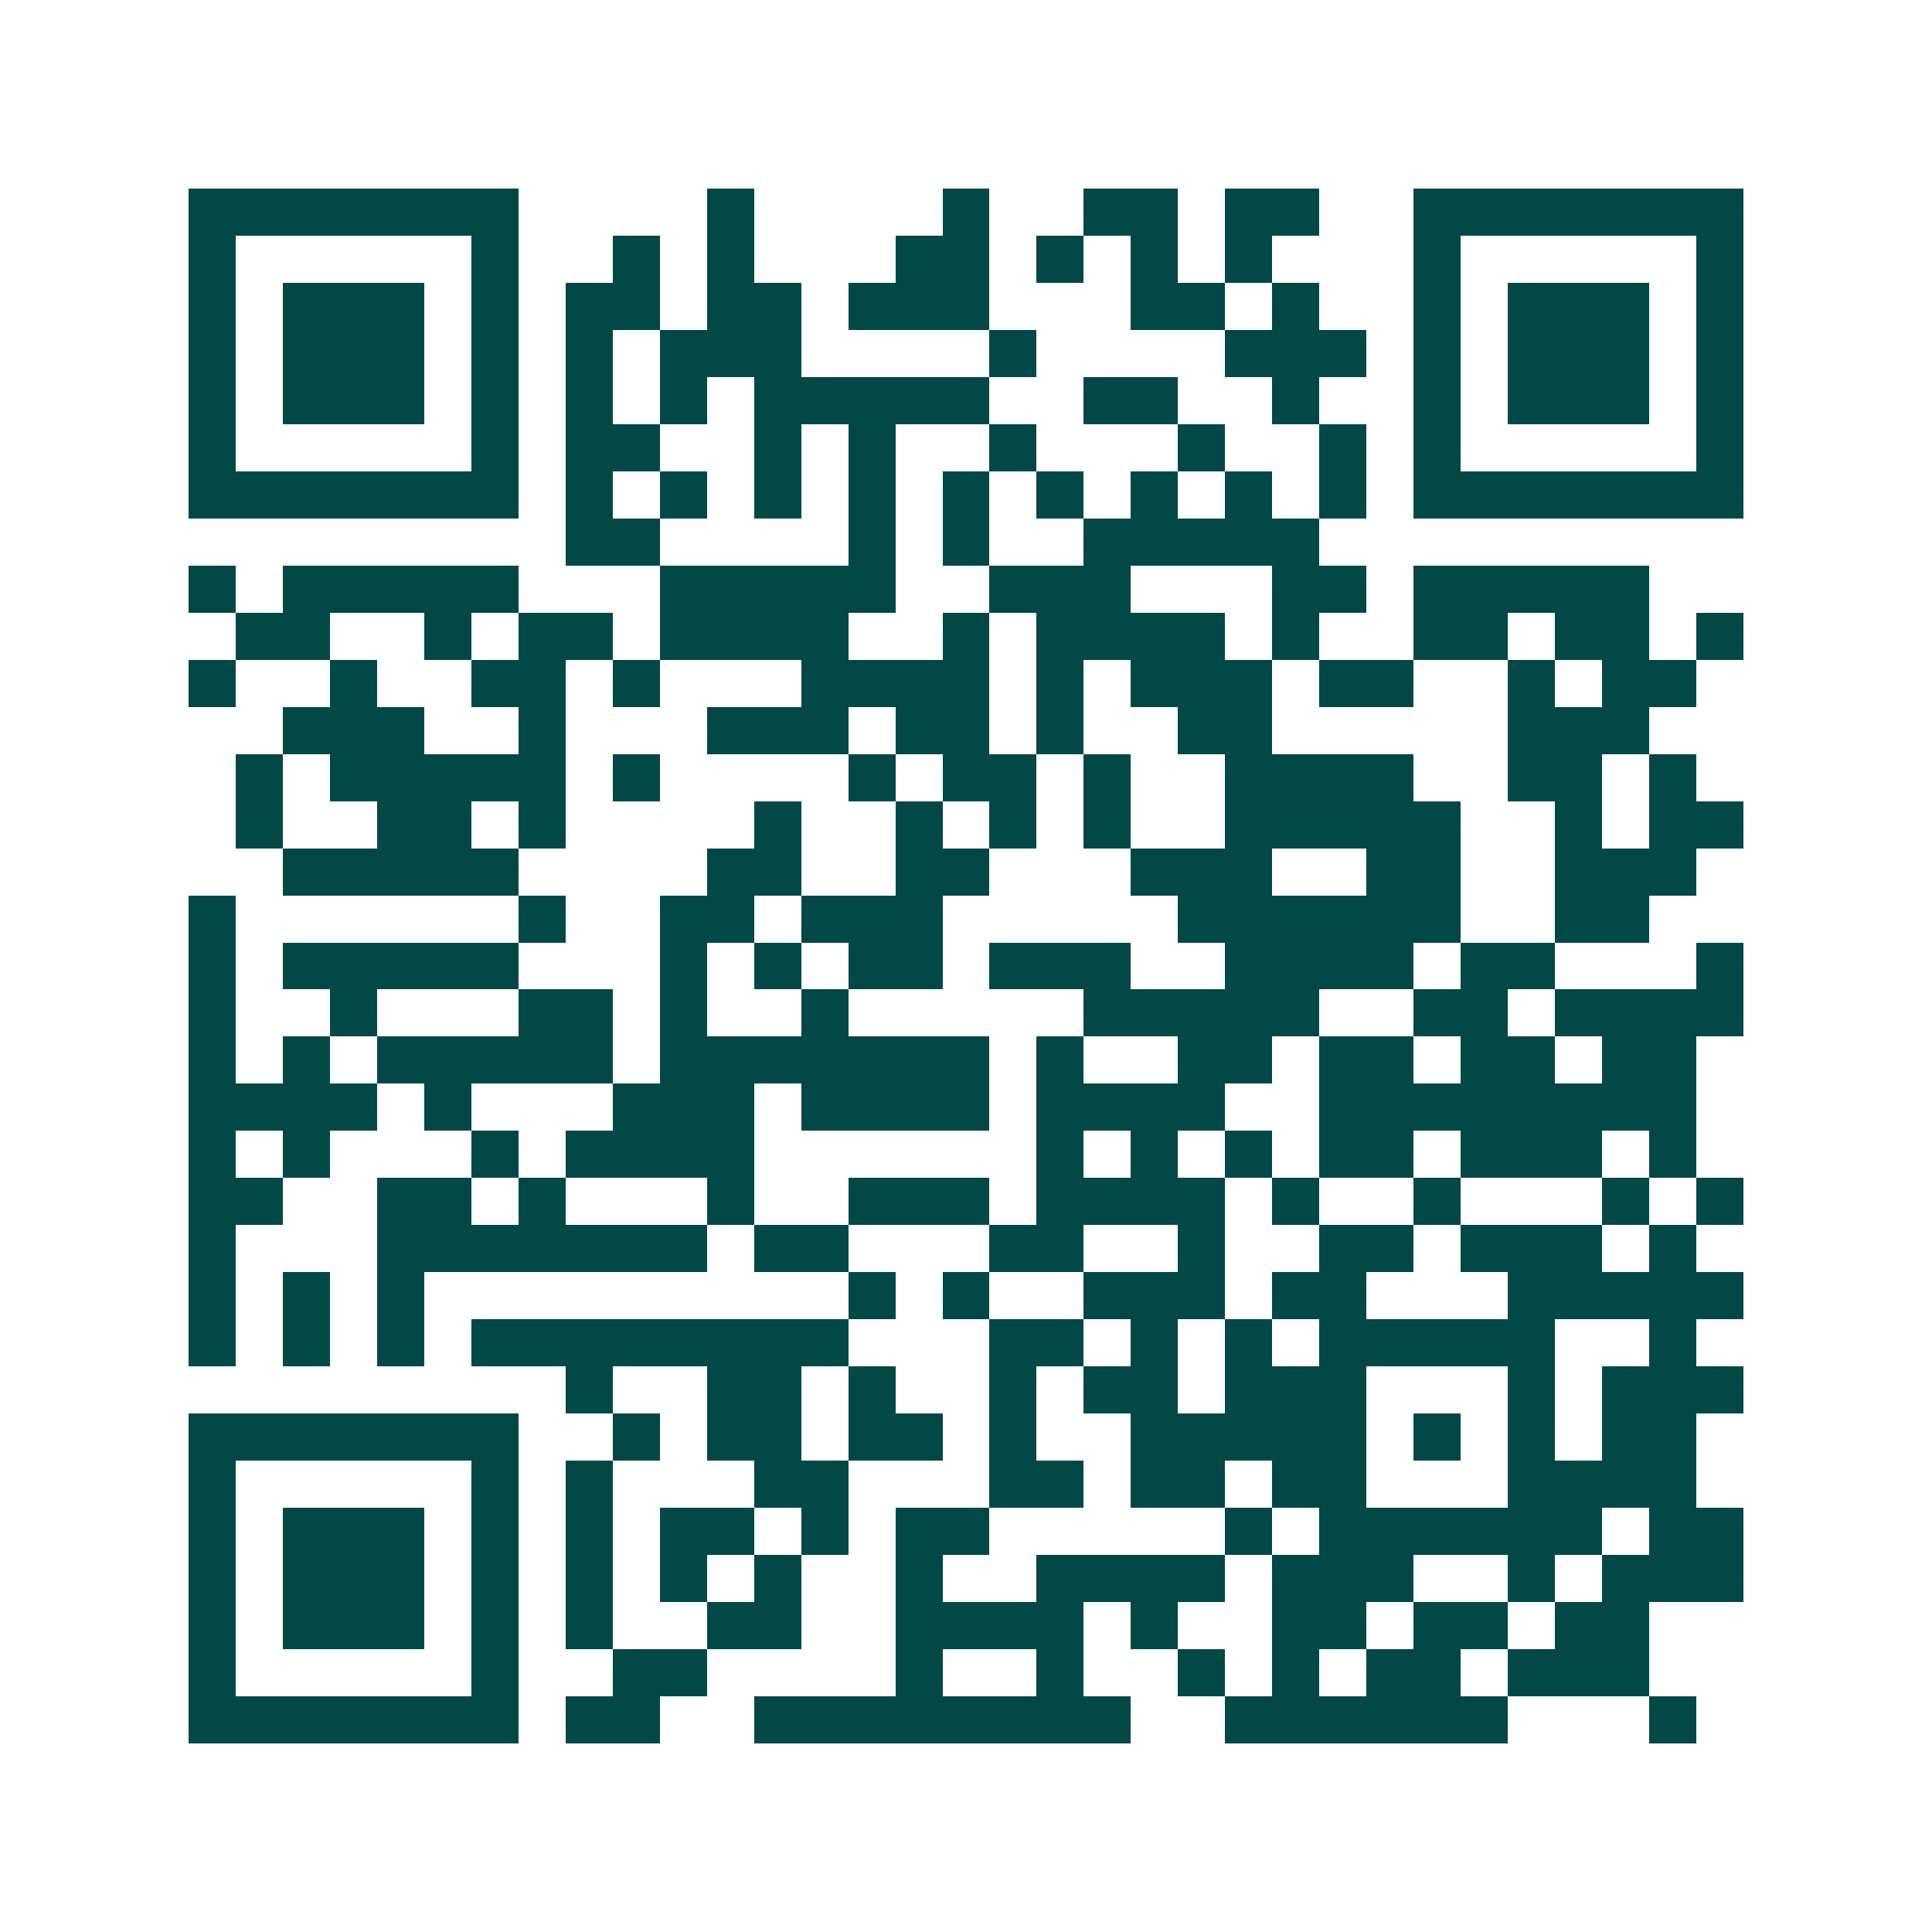 <svg xmlns="http://www.w3.org/2000/svg" width="200" height="200" viewBox="0 0 41 41" shape-rendering="crispEdges"><path fill="#ffffff" d="M0 0h41v41H0z"/><path stroke="#014847" d="M4 4.5h7m4 0h1m4 0h1m2 0h2m1 0h2m2 0h7M4 5.5h1m5 0h1m2 0h1m1 0h1m3 0h2m1 0h1m1 0h1m1 0h1m3 0h1m5 0h1M4 6.5h1m1 0h3m1 0h1m1 0h2m1 0h2m1 0h3m3 0h2m1 0h1m2 0h1m1 0h3m1 0h1M4 7.5h1m1 0h3m1 0h1m1 0h1m1 0h3m4 0h1m4 0h3m1 0h1m1 0h3m1 0h1M4 8.5h1m1 0h3m1 0h1m1 0h1m1 0h1m1 0h5m2 0h2m2 0h1m2 0h1m1 0h3m1 0h1M4 9.5h1m5 0h1m1 0h2m2 0h1m1 0h1m2 0h1m3 0h1m2 0h1m1 0h1m5 0h1M4 10.5h7m1 0h1m1 0h1m1 0h1m1 0h1m1 0h1m1 0h1m1 0h1m1 0h1m1 0h1m1 0h7M12 11.5h2m4 0h1m1 0h1m2 0h5M4 12.5h1m1 0h5m3 0h5m2 0h3m3 0h2m1 0h5M5 13.5h2m2 0h1m1 0h2m1 0h4m2 0h1m1 0h4m1 0h1m2 0h2m1 0h2m1 0h1M4 14.5h1m2 0h1m2 0h2m1 0h1m3 0h4m1 0h1m1 0h3m1 0h2m2 0h1m1 0h2M6 15.5h3m2 0h1m3 0h3m1 0h2m1 0h1m2 0h2m5 0h3M5 16.5h1m1 0h5m1 0h1m4 0h1m1 0h2m1 0h1m2 0h4m2 0h2m1 0h1M5 17.5h1m2 0h2m1 0h1m4 0h1m2 0h1m1 0h1m1 0h1m2 0h5m2 0h1m1 0h2M6 18.5h5m4 0h2m2 0h2m3 0h3m2 0h2m2 0h3M4 19.5h1m6 0h1m2 0h2m1 0h3m5 0h6m2 0h2M4 20.5h1m1 0h5m3 0h1m1 0h1m1 0h2m1 0h3m2 0h4m1 0h2m3 0h1M4 21.5h1m2 0h1m3 0h2m1 0h1m2 0h1m5 0h5m2 0h2m1 0h4M4 22.5h1m1 0h1m1 0h5m1 0h7m1 0h1m2 0h2m1 0h2m1 0h2m1 0h2M4 23.5h4m1 0h1m3 0h3m1 0h4m1 0h4m2 0h8M4 24.5h1m1 0h1m3 0h1m1 0h4m6 0h1m1 0h1m1 0h1m1 0h2m1 0h3m1 0h1M4 25.5h2m2 0h2m1 0h1m3 0h1m2 0h3m1 0h4m1 0h1m2 0h1m3 0h1m1 0h1M4 26.5h1m3 0h7m1 0h2m3 0h2m2 0h1m2 0h2m1 0h3m1 0h1M4 27.5h1m1 0h1m1 0h1m9 0h1m1 0h1m2 0h3m1 0h2m3 0h5M4 28.5h1m1 0h1m1 0h1m1 0h8m3 0h2m1 0h1m1 0h1m1 0h5m2 0h1M12 29.5h1m2 0h2m1 0h1m2 0h1m1 0h2m1 0h3m3 0h1m1 0h3M4 30.5h7m2 0h1m1 0h2m1 0h2m1 0h1m2 0h5m1 0h1m1 0h1m1 0h2M4 31.5h1m5 0h1m1 0h1m3 0h2m3 0h2m1 0h2m1 0h2m3 0h4M4 32.5h1m1 0h3m1 0h1m1 0h1m1 0h2m1 0h1m1 0h2m5 0h1m1 0h6m1 0h2M4 33.5h1m1 0h3m1 0h1m1 0h1m1 0h1m1 0h1m2 0h1m2 0h4m1 0h3m2 0h1m1 0h3M4 34.5h1m1 0h3m1 0h1m1 0h1m2 0h2m2 0h4m1 0h1m2 0h2m1 0h2m1 0h2M4 35.5h1m5 0h1m2 0h2m4 0h1m2 0h1m2 0h1m1 0h1m1 0h2m1 0h3M4 36.5h7m1 0h2m2 0h8m2 0h6m3 0h1"/></svg>
